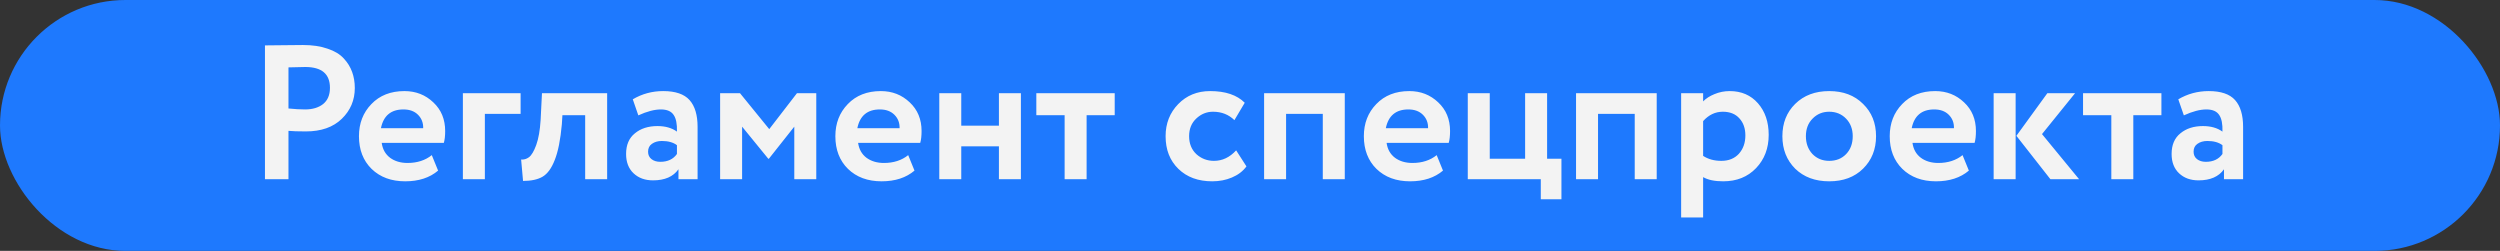 <?xml version="1.0" encoding="UTF-8"?> <svg xmlns="http://www.w3.org/2000/svg" width="837" height="84" viewBox="0 0 837 84" fill="none"><rect x="0" y="0" width="837" height="84" fill="#333333" stroke="none"/><rect width="837" height="84" rx="42" fill="#1E79FE"></rect><path d="M96.58 60H88.708V15.2C89.476 15.2 91.503 15.179 94.788 15.136C98.116 15.093 100.335 15.072 101.444 15.072C104.601 15.072 107.332 15.477 109.636 16.288C111.983 17.056 113.796 18.144 115.076 19.552C116.356 20.917 117.295 22.432 117.892 24.096C118.489 25.717 118.788 27.509 118.788 29.472C118.788 33.525 117.337 36.96 114.436 39.776C111.535 42.592 107.524 44 102.404 44C99.801 44 97.86 43.936 96.58 43.808V60ZM102.212 22.432C101.273 22.432 99.396 22.475 96.58 22.56V36.32C98.628 36.533 100.484 36.64 102.148 36.64C104.623 36.64 106.628 36.043 108.164 34.848C109.7 33.611 110.468 31.797 110.468 29.408C110.468 24.757 107.716 22.432 102.212 22.432ZM144.563 51.936L146.675 57.12C143.859 59.509 140.19 60.704 135.667 60.704C131.016 60.704 127.262 59.317 124.403 56.544C121.587 53.771 120.179 50.123 120.179 45.6C120.179 41.291 121.566 37.707 124.339 34.848C127.112 31.947 130.803 30.496 135.411 30.496C139.208 30.496 142.43 31.755 145.075 34.272C147.72 36.747 149.043 39.947 149.043 43.872C149.043 45.493 148.894 46.816 148.595 47.84H127.795C128.094 49.973 129.032 51.637 130.611 52.832C132.19 53.984 134.131 54.56 136.435 54.56C139.678 54.56 142.387 53.685 144.563 51.936ZM135.091 36.64C130.91 36.64 128.392 38.731 127.539 42.912H141.683C141.726 41.12 141.15 39.627 139.955 38.432C138.76 37.237 137.139 36.64 135.091 36.64ZM154.971 60V31.2H174.299V38.112H162.331V60H154.971ZM195.915 60V38.56H188.299L188.107 41.632C187.638 46.795 186.848 50.763 185.739 53.536C184.672 56.309 183.307 58.187 181.643 59.168C180.022 60.107 177.846 60.576 175.115 60.576L174.475 53.408C175.414 53.493 176.288 53.237 177.099 52.64C177.952 52 178.763 50.635 179.531 48.544C180.299 46.411 180.79 43.616 181.003 40.16L181.451 31.2H203.275V60H195.915ZM213.711 38.624L211.855 33.248C214.97 31.413 218.362 30.496 222.031 30.496C226.127 30.496 229.071 31.499 230.863 33.504C232.655 35.509 233.551 38.496 233.551 42.464V60H227.151V56.672C225.402 59.147 222.564 60.384 218.639 60.384C215.951 60.384 213.775 59.595 212.111 58.016C210.447 56.437 209.615 54.283 209.615 51.552C209.615 48.523 210.596 46.219 212.559 44.64C214.522 43.019 217.039 42.208 220.111 42.208C222.756 42.208 224.932 42.827 226.639 44.064C226.724 41.547 226.362 39.691 225.551 38.496C224.74 37.259 223.311 36.64 221.263 36.64C219.13 36.64 216.612 37.301 213.711 38.624ZM221.071 54.176C223.546 54.176 225.402 53.301 226.639 51.552V48.608C225.402 47.669 223.716 47.2 221.583 47.2C220.26 47.2 219.151 47.52 218.255 48.16C217.402 48.757 216.975 49.632 216.975 50.784C216.975 51.851 217.359 52.683 218.127 53.28C218.895 53.877 219.876 54.176 221.071 54.176ZM241.096 60V31.2H247.752L257.544 43.232L266.824 31.2H273.288V60H265.928V42.4L257.416 53.152H257.224L248.456 42.4V60H241.096ZM304.063 51.936L306.175 57.12C303.359 59.509 299.69 60.704 295.167 60.704C290.516 60.704 286.762 59.317 283.903 56.544C281.087 53.771 279.679 50.123 279.679 45.6C279.679 41.291 281.066 37.707 283.839 34.848C286.612 31.947 290.303 30.496 294.911 30.496C298.708 30.496 301.93 31.755 304.575 34.272C307.22 36.747 308.543 39.947 308.543 43.872C308.543 45.493 308.394 46.816 308.095 47.84H287.295C287.594 49.973 288.532 51.637 290.111 52.832C291.69 53.984 293.631 54.56 295.935 54.56C299.178 54.56 301.887 53.685 304.063 51.936ZM294.591 36.64C290.41 36.64 287.892 38.731 287.039 42.912H301.183C301.226 41.12 300.65 39.627 299.455 38.432C298.26 37.237 296.639 36.64 294.591 36.64ZM334.439 60V48.992H321.831V60H314.471V31.2H321.831V42.08H334.439V31.2H341.799V60H334.439ZM346.963 38.56V31.2H373.203V38.56H363.795V60H356.435V38.56H346.963ZM413.858 50.336L417.314 55.712C416.119 57.333 414.498 58.571 412.45 59.424C410.444 60.277 408.247 60.704 405.858 60.704C401.164 60.704 397.388 59.317 394.53 56.544C391.671 53.771 390.242 50.123 390.242 45.6C390.242 41.333 391.65 37.749 394.466 34.848C397.282 31.947 400.844 30.496 405.154 30.496C410.274 30.496 414.135 31.797 416.738 34.4L413.282 40.224C411.362 38.347 408.972 37.408 406.114 37.408C403.98 37.408 402.103 38.176 400.482 39.712C398.903 41.205 398.114 43.168 398.114 45.6C398.114 48.075 398.924 50.08 400.546 51.616C402.21 53.109 404.172 53.856 406.434 53.856C409.25 53.856 411.724 52.683 413.858 50.336ZM442.869 60V38.112H430.581V60H423.221V31.2H450.229V60H442.869ZM481.001 51.936L483.113 57.12C480.297 59.509 476.627 60.704 472.105 60.704C467.454 60.704 463.699 59.317 460.841 56.544C458.025 53.771 456.617 50.123 456.617 45.6C456.617 41.291 458.003 37.707 460.777 34.848C463.55 31.947 467.241 30.496 471.849 30.496C475.646 30.496 478.867 31.755 481.513 34.272C484.158 36.747 485.481 39.947 485.481 43.872C485.481 45.493 485.331 46.816 485.033 47.84H464.233C464.531 49.973 465.47 51.637 467.049 52.832C468.627 53.984 470.569 54.56 472.873 54.56C476.115 54.56 478.825 53.685 481.001 51.936ZM471.529 36.64C467.347 36.64 464.83 38.731 463.977 42.912H478.121C478.163 41.12 477.587 39.627 476.393 38.432C475.198 37.237 473.577 36.64 471.529 36.64ZM491.409 60V31.2H498.769V53.152H510.609V31.2H517.969V53.152H522.769V66.72H515.857V60H491.409ZM547.307 60V38.112H535.019V60H527.659V31.2H554.667V60H547.307ZM562.846 72.8V31.2H570.206V33.952C571.145 32.971 572.403 32.16 573.982 31.52C575.603 30.837 577.31 30.496 579.102 30.496C583.027 30.496 586.185 31.861 588.574 34.592C590.963 37.323 592.158 40.843 592.158 45.152C592.158 49.632 590.75 53.344 587.934 56.288C585.118 59.232 581.449 60.704 576.926 60.704C574.067 60.704 571.827 60.235 570.206 59.296V72.8H562.846ZM576.798 37.408C574.281 37.408 572.083 38.453 570.206 40.544V52.192C571.913 53.301 573.939 53.856 576.286 53.856C578.761 53.856 580.723 53.067 582.174 51.488C583.625 49.867 584.35 47.819 584.35 45.344C584.35 42.997 583.689 41.099 582.366 39.648C581.043 38.155 579.187 37.408 576.798 37.408ZM601.03 56.48C598.171 53.621 596.742 49.995 596.742 45.6C596.742 41.205 598.171 37.6 601.03 34.784C603.931 31.925 607.728 30.496 612.422 30.496C617.115 30.496 620.891 31.925 623.75 34.784C626.651 37.6 628.102 41.205 628.102 45.6C628.102 49.995 626.651 53.621 623.75 56.48C620.891 59.296 617.115 60.704 612.422 60.704C607.728 60.704 603.931 59.296 601.03 56.48ZM604.614 45.6C604.614 47.989 605.339 49.973 606.79 51.552C608.283 53.088 610.16 53.856 612.422 53.856C614.726 53.856 616.603 53.109 618.054 51.616C619.547 50.08 620.294 48.075 620.294 45.6C620.294 43.211 619.547 41.248 618.054 39.712C616.56 38.176 614.683 37.408 612.422 37.408C610.203 37.408 608.347 38.176 606.854 39.712C605.36 41.205 604.614 43.168 604.614 45.6ZM657.063 51.936L659.175 57.12C656.359 59.509 652.69 60.704 648.167 60.704C643.516 60.704 639.762 59.317 636.903 56.544C634.087 53.771 632.679 50.123 632.679 45.6C632.679 41.291 634.066 37.707 636.839 34.848C639.612 31.947 643.303 30.496 647.911 30.496C651.708 30.496 654.93 31.755 657.575 34.272C660.22 36.747 661.543 39.947 661.543 43.872C661.543 45.493 661.394 46.816 661.095 47.84H640.295C640.594 49.973 641.532 51.637 643.111 52.832C644.69 53.984 646.631 54.56 648.935 54.56C652.178 54.56 654.887 53.685 657.063 51.936ZM647.591 36.64C643.41 36.64 640.892 38.731 640.039 42.912H654.183C654.226 41.12 653.65 39.627 652.455 38.432C651.26 37.237 649.639 36.64 647.591 36.64ZM694.735 31.2L683.663 44.896L696.079 60H686.479L675.087 45.472L685.455 31.2H694.735ZM667.471 60V31.2H674.831V60H667.471ZM697.401 38.56V31.2H723.641V38.56H714.233V60H706.873V38.56H697.401ZM731.149 38.624L729.293 33.248C732.407 31.413 735.799 30.496 739.469 30.496C743.565 30.496 746.509 31.499 748.301 33.504C750.093 35.509 750.989 38.496 750.989 42.464V60H744.589V56.672C742.839 59.147 740.002 60.384 736.077 60.384C733.389 60.384 731.213 59.595 729.549 58.016C727.885 56.437 727.053 54.283 727.053 51.552C727.053 48.523 728.034 46.219 729.997 44.64C731.959 43.019 734.477 42.208 737.549 42.208C740.194 42.208 742.37 42.827 744.077 44.064C744.162 41.547 743.799 39.691 742.989 38.496C742.178 37.259 740.749 36.64 738.701 36.64C736.567 36.64 734.05 37.301 731.149 38.624ZM738.509 54.176C740.983 54.176 742.839 53.301 744.077 51.552V48.608C742.839 47.669 741.154 47.2 739.021 47.2C737.698 47.2 736.589 47.52 735.693 48.16C734.839 48.757 734.413 49.632 734.413 50.784C734.413 51.851 734.797 52.683 735.565 53.28C736.333 53.877 737.314 54.176 738.509 54.176Z" fill="#F3F3F3"></path></svg> 